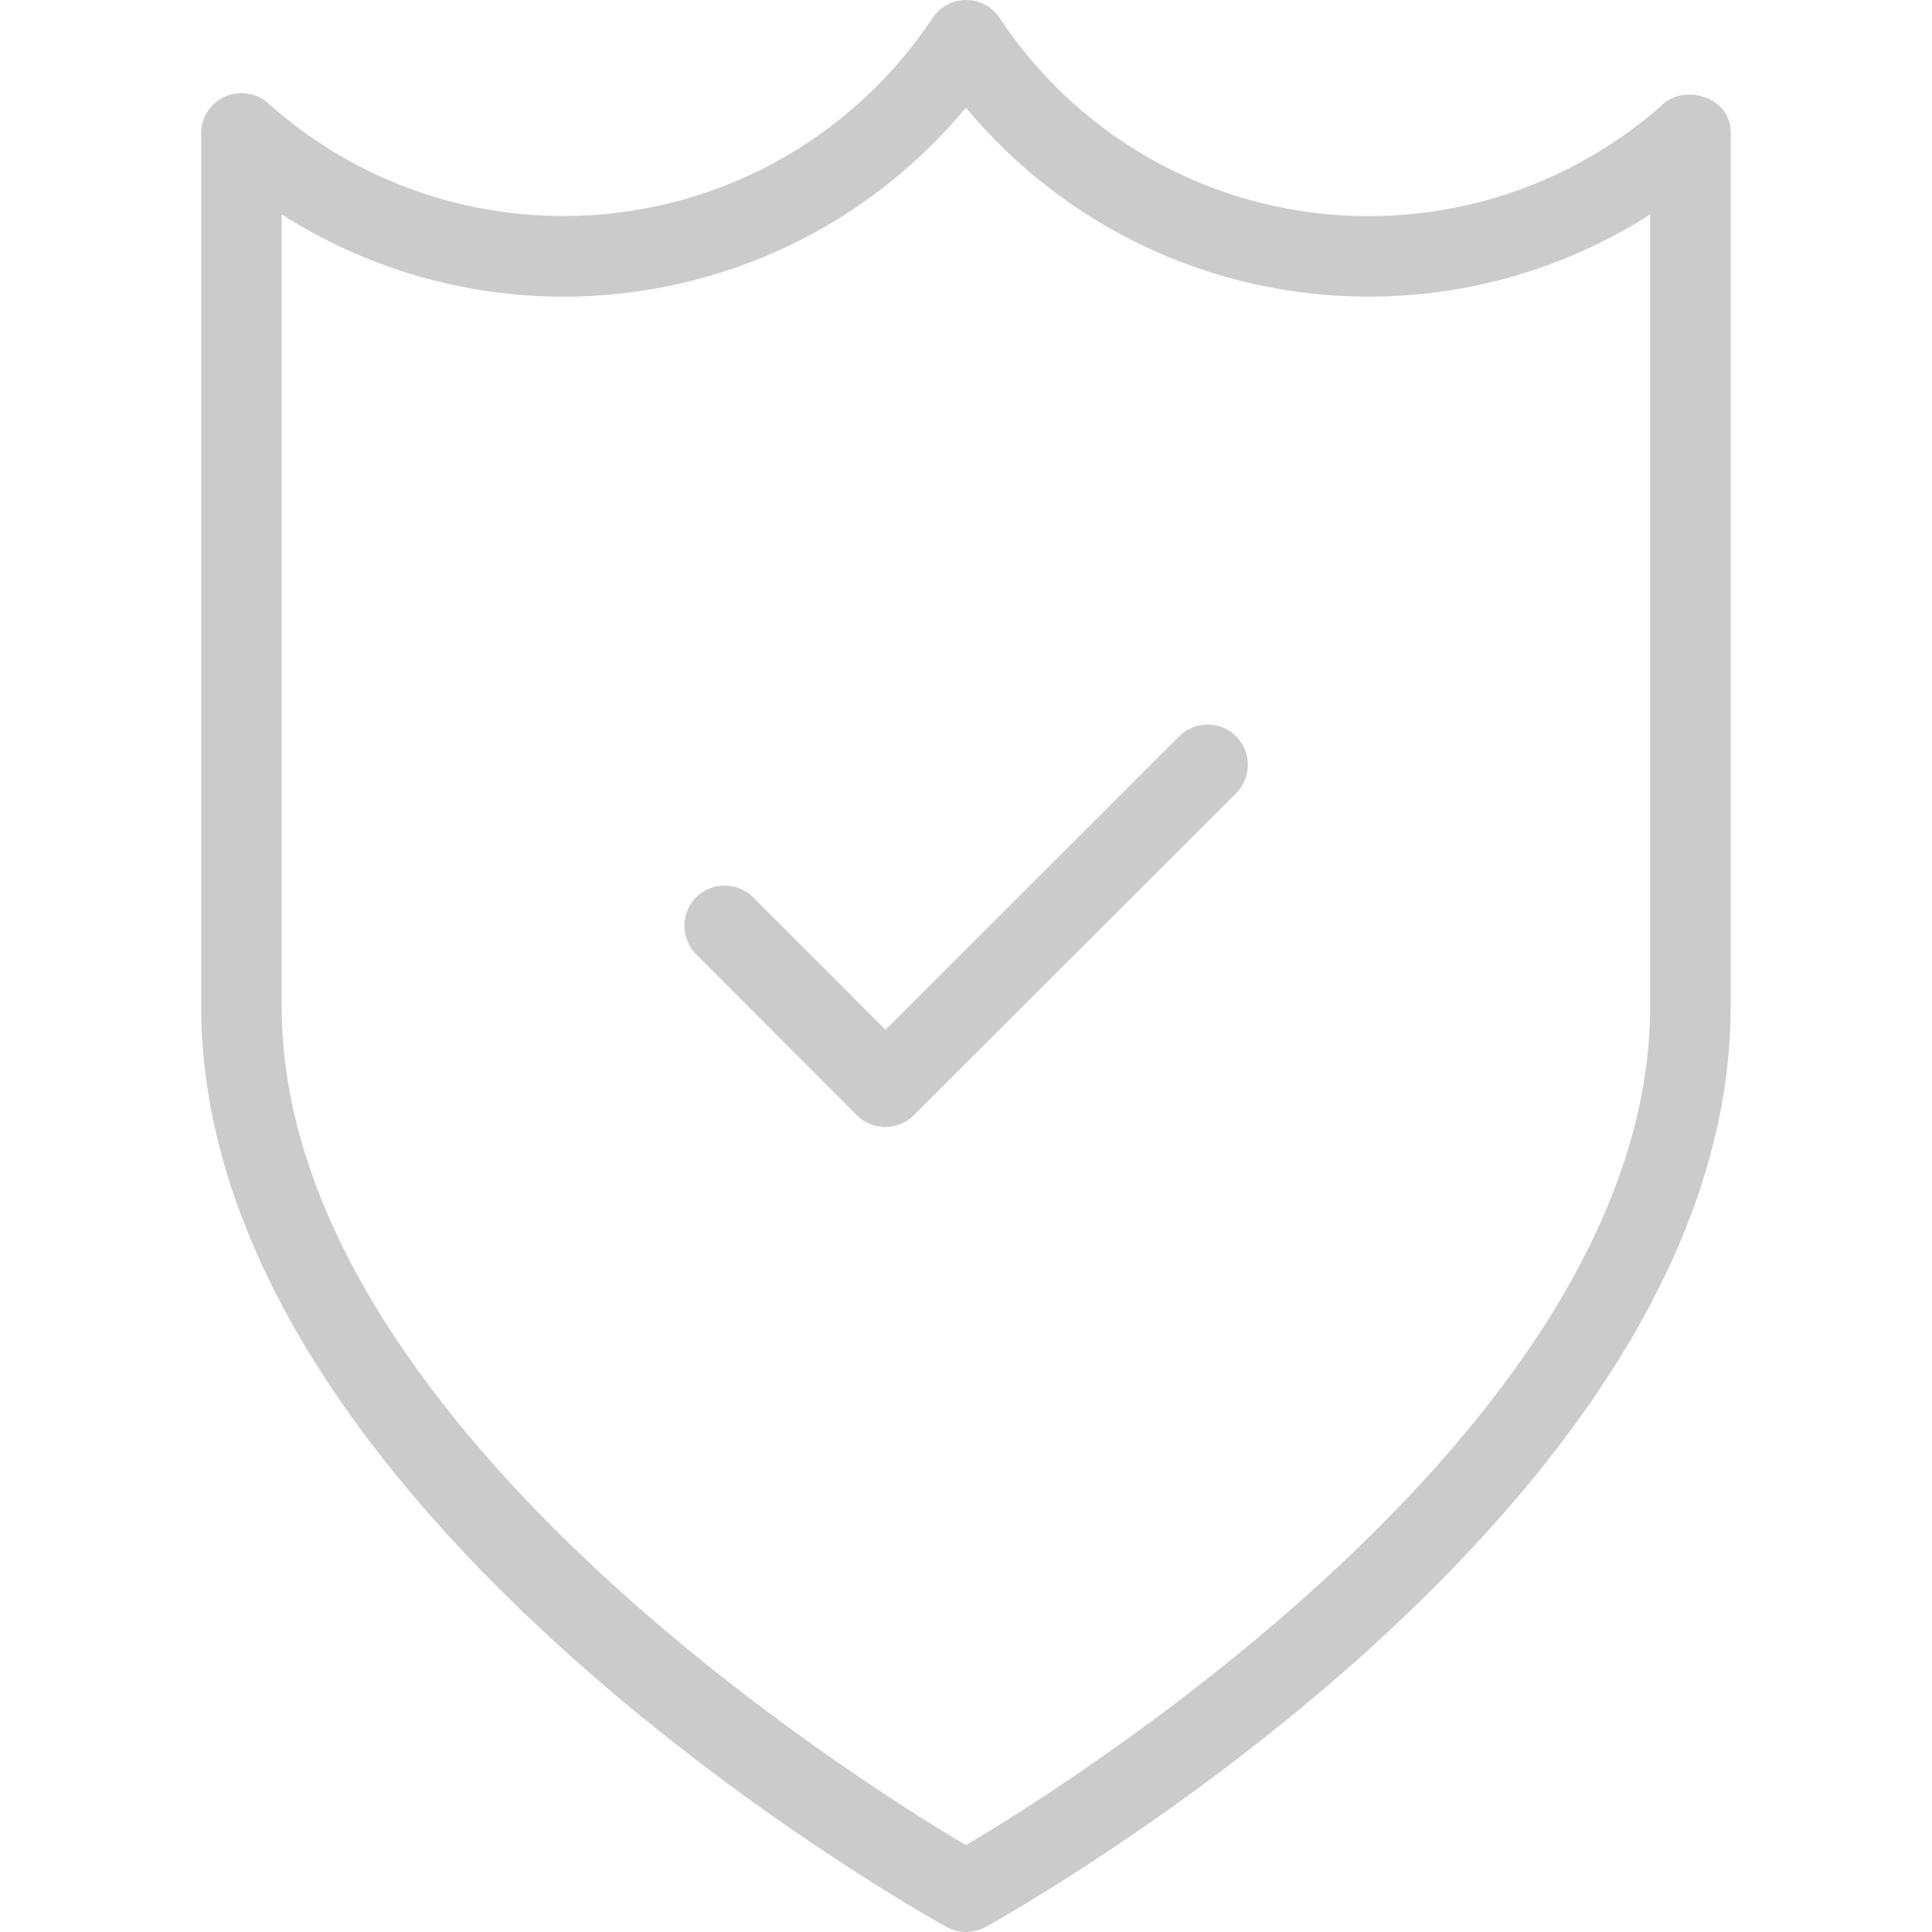 <svg version="1.1" id="Capa_1" xmlns="http://www.w3.org/2000/svg" x="0px" y="0px" viewBox="0 0 512 512" style="enable-background:new 0 0 512 512;" xmlns:xlink="http://www.w3.org/1999/xlink" xml:space="preserve" width="512"  height="512" >
<g fill="#CBCBCB">
	<g fill="#CBCBCB">
		<path d="M457.987,31.531c-2.688-6.997-13.013-8.533-17.749-3.499c-21.44,18.88-48.939,29.248-77.547,29.248
			c-39.424,0-75.989-19.627-97.771-52.501C262.937,1.792,259.609,0,256.025,0c-3.563,0-6.912,1.792-8.875,4.757
			c-21.845,32.875-58.411,52.501-97.835,52.501c-28.928,0-56.704-10.603-78.208-29.867c-3.136-2.816-7.616-3.499-11.477-1.792
			c-3.84,1.707-6.315,5.525-6.315,9.728v231.317c0,133.205,189.44,239.552,197.504,244.011c1.6,0.896,3.392,1.344,5.163,1.344
			c1.771,0,3.563-0.448,5.163-1.301c8.064-4.459,197.504-110.827,197.504-244.011v-230.4
			C458.777,34.688,458.563,33.067,457.987,31.531z M437.315,266.667c0,109.163-151.232,204.459-181.333,222.336
			C225.859,471.125,74.649,375.936,74.649,266.667V56.811c22.165,14.165,48,21.803,74.667,21.803
			c41.579,0,80.469-18.496,106.667-50.091c26.24,31.616,65.131,50.091,106.709,50.091c26.645,0,52.48-7.637,74.624-21.781V266.667z" fill="#CBCBCB"></path>
	</g>
</g>
<g fill="#CBCBCB">
	<g fill="#CBCBCB">
		<path d="M327.577,195.136c-4.16-4.16-10.923-4.16-15.083,0l-77.845,77.781l-35.072-35.115c-4.16-4.16-10.923-4.16-15.083,0
			c-4.16,4.139-4.16,10.923,0,15.083l42.581,42.667c2.005,1.984,4.715,3.115,7.552,3.115s5.547-1.131,7.531-3.115l85.419-85.333
			C331.737,206.059,331.737,199.296,327.577,195.136z" fill="#CBCBCB"></path>
	</g>
</g>
<g fill="#CBCBCB">
</g>
<g fill="#CBCBCB">
</g>
<g fill="#CBCBCB">
</g>
<g fill="#CBCBCB">
</g>
<g fill="#CBCBCB">
</g>
<g fill="#CBCBCB">
</g>
<g fill="#CBCBCB">
</g>
<g fill="#CBCBCB">
</g>
<g fill="#CBCBCB">
</g>
<g fill="#CBCBCB">
</g>
<g fill="#CBCBCB">
</g>
<g fill="#CBCBCB">
</g>
<g fill="#CBCBCB">
</g>
<g fill="#CBCBCB">
</g>
<g fill="#CBCBCB">
</g>
</svg>